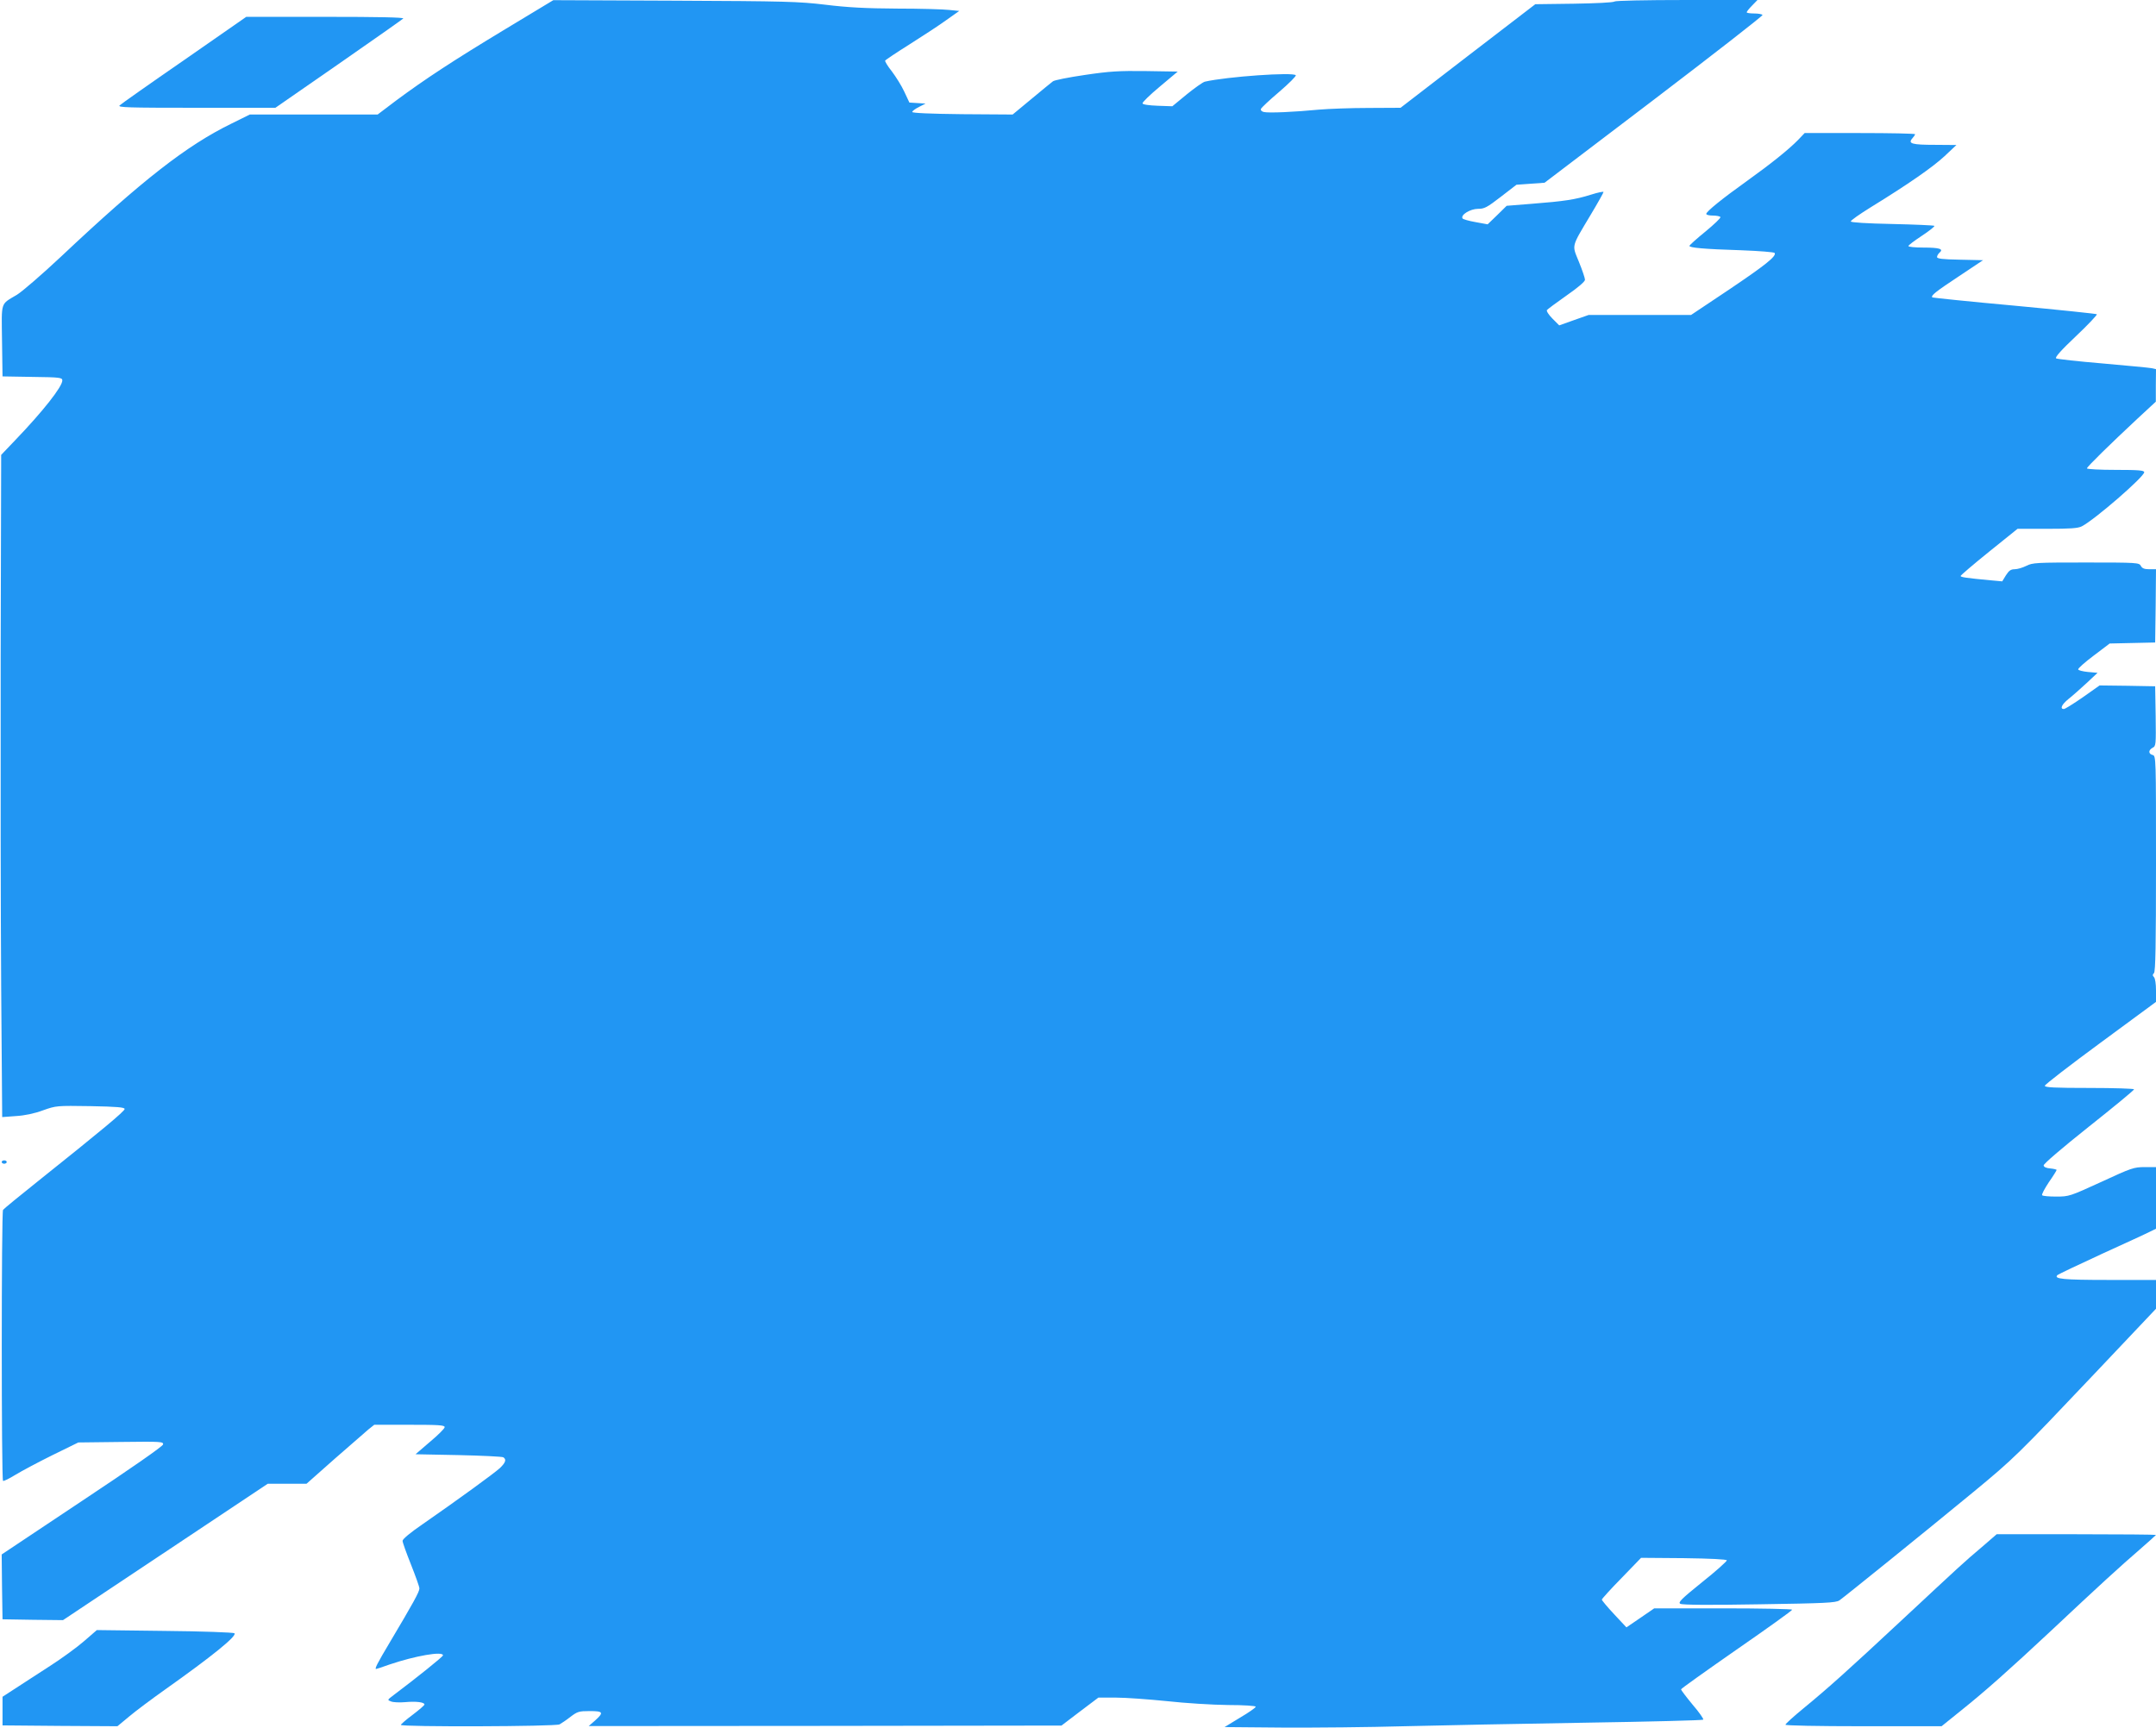 <?xml version="1.0" standalone="no"?>
<!DOCTYPE svg PUBLIC "-//W3C//DTD SVG 20010904//EN"
 "http://www.w3.org/TR/2001/REC-SVG-20010904/DTD/svg10.dtd">
<svg version="1.0" xmlns="http://www.w3.org/2000/svg"
 width="1280pt" height="1026pt" viewBox="0 0 1280 1026"
 preserveAspectRatio="xMidYMid meet">
<g transform="translate(0,1026) scale(0.1,-0.1)"
fill="#2196f3" stroke="none">
<path d="M3000 10087 c-313 -189 -477 -297 -647 -423 l-111 -84 -380 0 -379 0
-109 -54 c-266 -130 -529 -335 -1012 -790 -112 -105 -230 -207 -261 -226 -100
-60 -92 -35 -89 -274 l3 -211 178 -3 c163 -2 177 -4 177 -21 0 -37 -114 -182
-279 -354 l-84 -88 -3 -1197 c-1 -658 0 -1543 3 -1966 l6 -769 81 6 c52 3 110
15 161 34 79 28 81 28 282 25 158 -3 203 -7 203 -17 0 -13 -138 -128 -510
-425 -113 -90 -208 -168 -212 -174 -10 -14 -10 -1603 0 -1609 4 -3 36 13 72
35 36 22 135 75 220 117 l155 76 253 3 c240 3 253 2 250 -15 -2 -11 -190 -142
-481 -335 l-477 -318 2 -192 3 -193 180 -3 179 -2 608 405 608 405 115 0 115
0 167 148 c93 81 183 159 201 175 l34 27 209 0 c172 0 209 -2 209 -14 0 -8
-39 -47 -87 -87 l-86 -74 254 -5 c140 -3 260 -9 267 -13 20 -13 14 -31 -20
-64 -35 -32 -251 -189 -457 -332 -75 -51 -121 -90 -121 -100 0 -10 23 -73 50
-141 27 -68 50 -132 50 -142 0 -20 -39 -90 -174 -317 -77 -129 -93 -161 -83
-161 2 0 37 11 78 26 153 52 319 81 319 55 0 -8 -160 -136 -293 -236 -38 -29
-39 -29 -15 -38 12 -5 50 -7 83 -4 65 6 115 0 115 -14 0 -5 -32 -32 -70 -61
-39 -29 -70 -56 -70 -60 0 -13 918 -10 942 3 11 6 41 26 65 45 41 31 50 34
114 34 81 0 85 -8 32 -56 l-38 -33 1403 1 1404 2 109 83 110 83 105 0 c57 0
193 -10 302 -21 108 -12 271 -22 362 -23 96 0 165 -5 165 -10 0 -6 -42 -35
-93 -65 l-92 -56 345 -3 c190 -1 515 2 723 8 207 5 690 15 1072 21 382 6 698
14 702 18 4 3 -24 44 -63 89 -38 46 -69 87 -69 91 0 4 149 110 330 236 182
126 330 232 330 237 0 4 -184 8 -409 8 l-410 0 -83 -57 -82 -56 -73 78 c-40
43 -73 82 -73 87 0 4 52 62 117 128 l116 120 254 -2 c158 -2 254 -7 255 -13 1
-5 -64 -64 -146 -129 -125 -101 -145 -121 -130 -129 12 -7 178 -8 468 -3 394
6 454 9 476 23 28 19 501 401 796 644 240 198 264 222 713 696 l371 392 0 86
0 85 -282 0 c-270 0 -327 6 -303 29 6 5 123 61 260 124 138 63 267 122 288
133 l37 18 0 183 0 183 -67 0 c-64 0 -79 -5 -258 -88 -186 -85 -191 -87 -267
-87 -42 0 -80 3 -84 8 -4 4 14 38 39 76 26 37 47 71 47 74 0 3 -17 7 -37 9
-24 2 -39 8 -40 18 -1 9 105 100 267 229 149 118 270 218 270 223 0 4 -119 8
-265 8 -209 0 -265 3 -265 13 0 7 149 122 330 255 l330 243 0 68 c0 39 -5 72
-12 79 -9 9 -9 15 0 24 9 9 12 167 12 651 0 630 0 639 -20 644 -26 7 -26 29 0
43 20 10 20 19 18 188 l-3 177 -165 3 -165 2 -99 -70 c-55 -38 -106 -70 -113
-70 -25 0 -13 27 28 60 23 18 70 60 107 94 l65 61 -57 5 c-31 3 -57 10 -58 15
-2 6 40 43 92 82 l95 72 135 3 135 3 3 218 2 217 -39 0 c-30 0 -43 5 -51 20
-10 19 -21 20 -326 20 -295 0 -317 -1 -354 -20 -22 -11 -53 -20 -69 -20 -23 0
-34 -8 -52 -36 l-22 -36 -66 6 c-150 14 -181 19 -181 26 0 4 76 69 169 144
l169 136 176 0 c138 0 183 3 206 15 77 40 370 294 370 321 0 11 -32 14 -170
14 -93 0 -170 4 -170 9 0 9 137 143 302 297 l107 99 0 97 1 96 -27 6 c-16 3
-146 15 -291 28 -144 12 -268 26 -275 30 -8 6 29 48 118 132 72 68 127 127
124 130 -3 3 -223 26 -489 51 -265 24 -485 47 -488 49 -10 11 21 35 160 127
l141 94 -136 3 c-107 2 -137 6 -137 16 0 7 7 19 15 26 26 22 -1 30 -97 30 -49
0 -88 4 -88 9 0 5 36 32 80 61 44 29 78 56 74 59 -3 3 -116 8 -250 11 -151 3
-245 9 -246 15 -1 6 52 43 118 84 226 139 369 239 439 304 l70 66 -125 1
c-139 0 -164 7 -137 38 9 10 17 22 17 25 0 4 -148 7 -328 7 l-328 0 -39 -41
c-56 -57 -159 -140 -304 -244 -143 -102 -241 -181 -241 -195 0 -6 18 -10 39
-10 22 0 42 -4 45 -9 3 -5 -37 -43 -89 -86 -52 -42 -95 -81 -95 -85 0 -11 85
-19 308 -26 106 -4 195 -11 198 -16 12 -19 -56 -73 -273 -219 l-223 -149 -304
0 -304 0 -88 -31 -87 -31 -40 40 c-22 22 -37 45 -33 51 4 5 56 44 116 86 69
48 110 83 110 94 0 9 -16 57 -36 106 -42 104 -48 82 70 280 42 70 76 131 76
135 0 4 -34 -3 -75 -16 -92 -29 -158 -39 -350 -54 l-150 -12 -56 -55 -57 -55
-71 13 c-40 7 -75 17 -78 22 -13 21 46 57 92 57 38 0 53 8 136 72 l92 71 84 6
83 6 650 494 c357 272 647 498 644 502 -3 5 -25 9 -50 9 -24 0 -44 3 -44 7 0
4 14 22 32 40 l32 33 -420 0 c-251 0 -424 -4 -429 -9 -6 -6 -113 -11 -240 -13
l-230 -3 -400 -307 -400 -308 -190 -1 c-104 0 -237 -5 -295 -10 -143 -14 -300
-21 -327 -14 -13 3 -20 11 -17 18 2 7 51 53 109 102 57 49 101 93 98 98 -12
20 -410 -8 -540 -38 -12 -3 -60 -37 -107 -75 l-86 -71 -86 3 c-52 2 -89 7 -91
14 -2 6 44 51 103 100 l106 89 -188 3 c-160 2 -215 -1 -363 -23 -96 -14 -182
-31 -190 -38 -9 -6 -66 -54 -128 -105 l-111 -92 -299 2 c-191 2 -298 7 -297
13 0 6 18 19 40 30 l39 20 -48 3 -48 3 -30 64 c-16 35 -50 89 -74 121 -25 31
-42 60 -40 64 3 5 69 49 147 98 79 50 177 114 218 144 l75 53 -60 6 c-33 4
-172 8 -310 8 -184 1 -296 7 -425 23 -160 19 -236 21 -895 24 l-720 3 -285
-172z"/>
<path d="M1094 9904 c-203 -140 -376 -262 -384 -270 -12 -12 48 -14 455 -14
l470 0 375 260 c206 143 379 265 384 270 7 7 -152 10 -461 10 l-471 0 -368
-256z"/>
<path d="M10 3360 c0 -5 7 -10 15 -10 8 0 15 5 15 10 0 6 -7 10 -15 10 -8 0
-15 -4 -15 -10z"/>
<path d="M11765 1073 c-110 -93 -121 -104 -470 -429 -327 -305 -441 -407 -587
-527 -60 -49 -108 -93 -108 -98 0 -5 188 -9 463 -9 l464 0 114 92 c143 114
291 246 535 474 285 268 419 390 527 483 53 46 97 86 97 87 0 2 -213 4 -473 4
l-473 0 -89 -77z"/>
<path d="M500 516 c-41 -36 -133 -103 -203 -148 -70 -46 -163 -105 -205 -133
l-77 -50 0 -85 0 -85 341 -3 341 -2 70 58 c39 33 133 103 209 157 281 199 432
321 416 337 -5 5 -191 12 -413 14 l-404 5 -75 -65z"/>
</g>
</svg>
